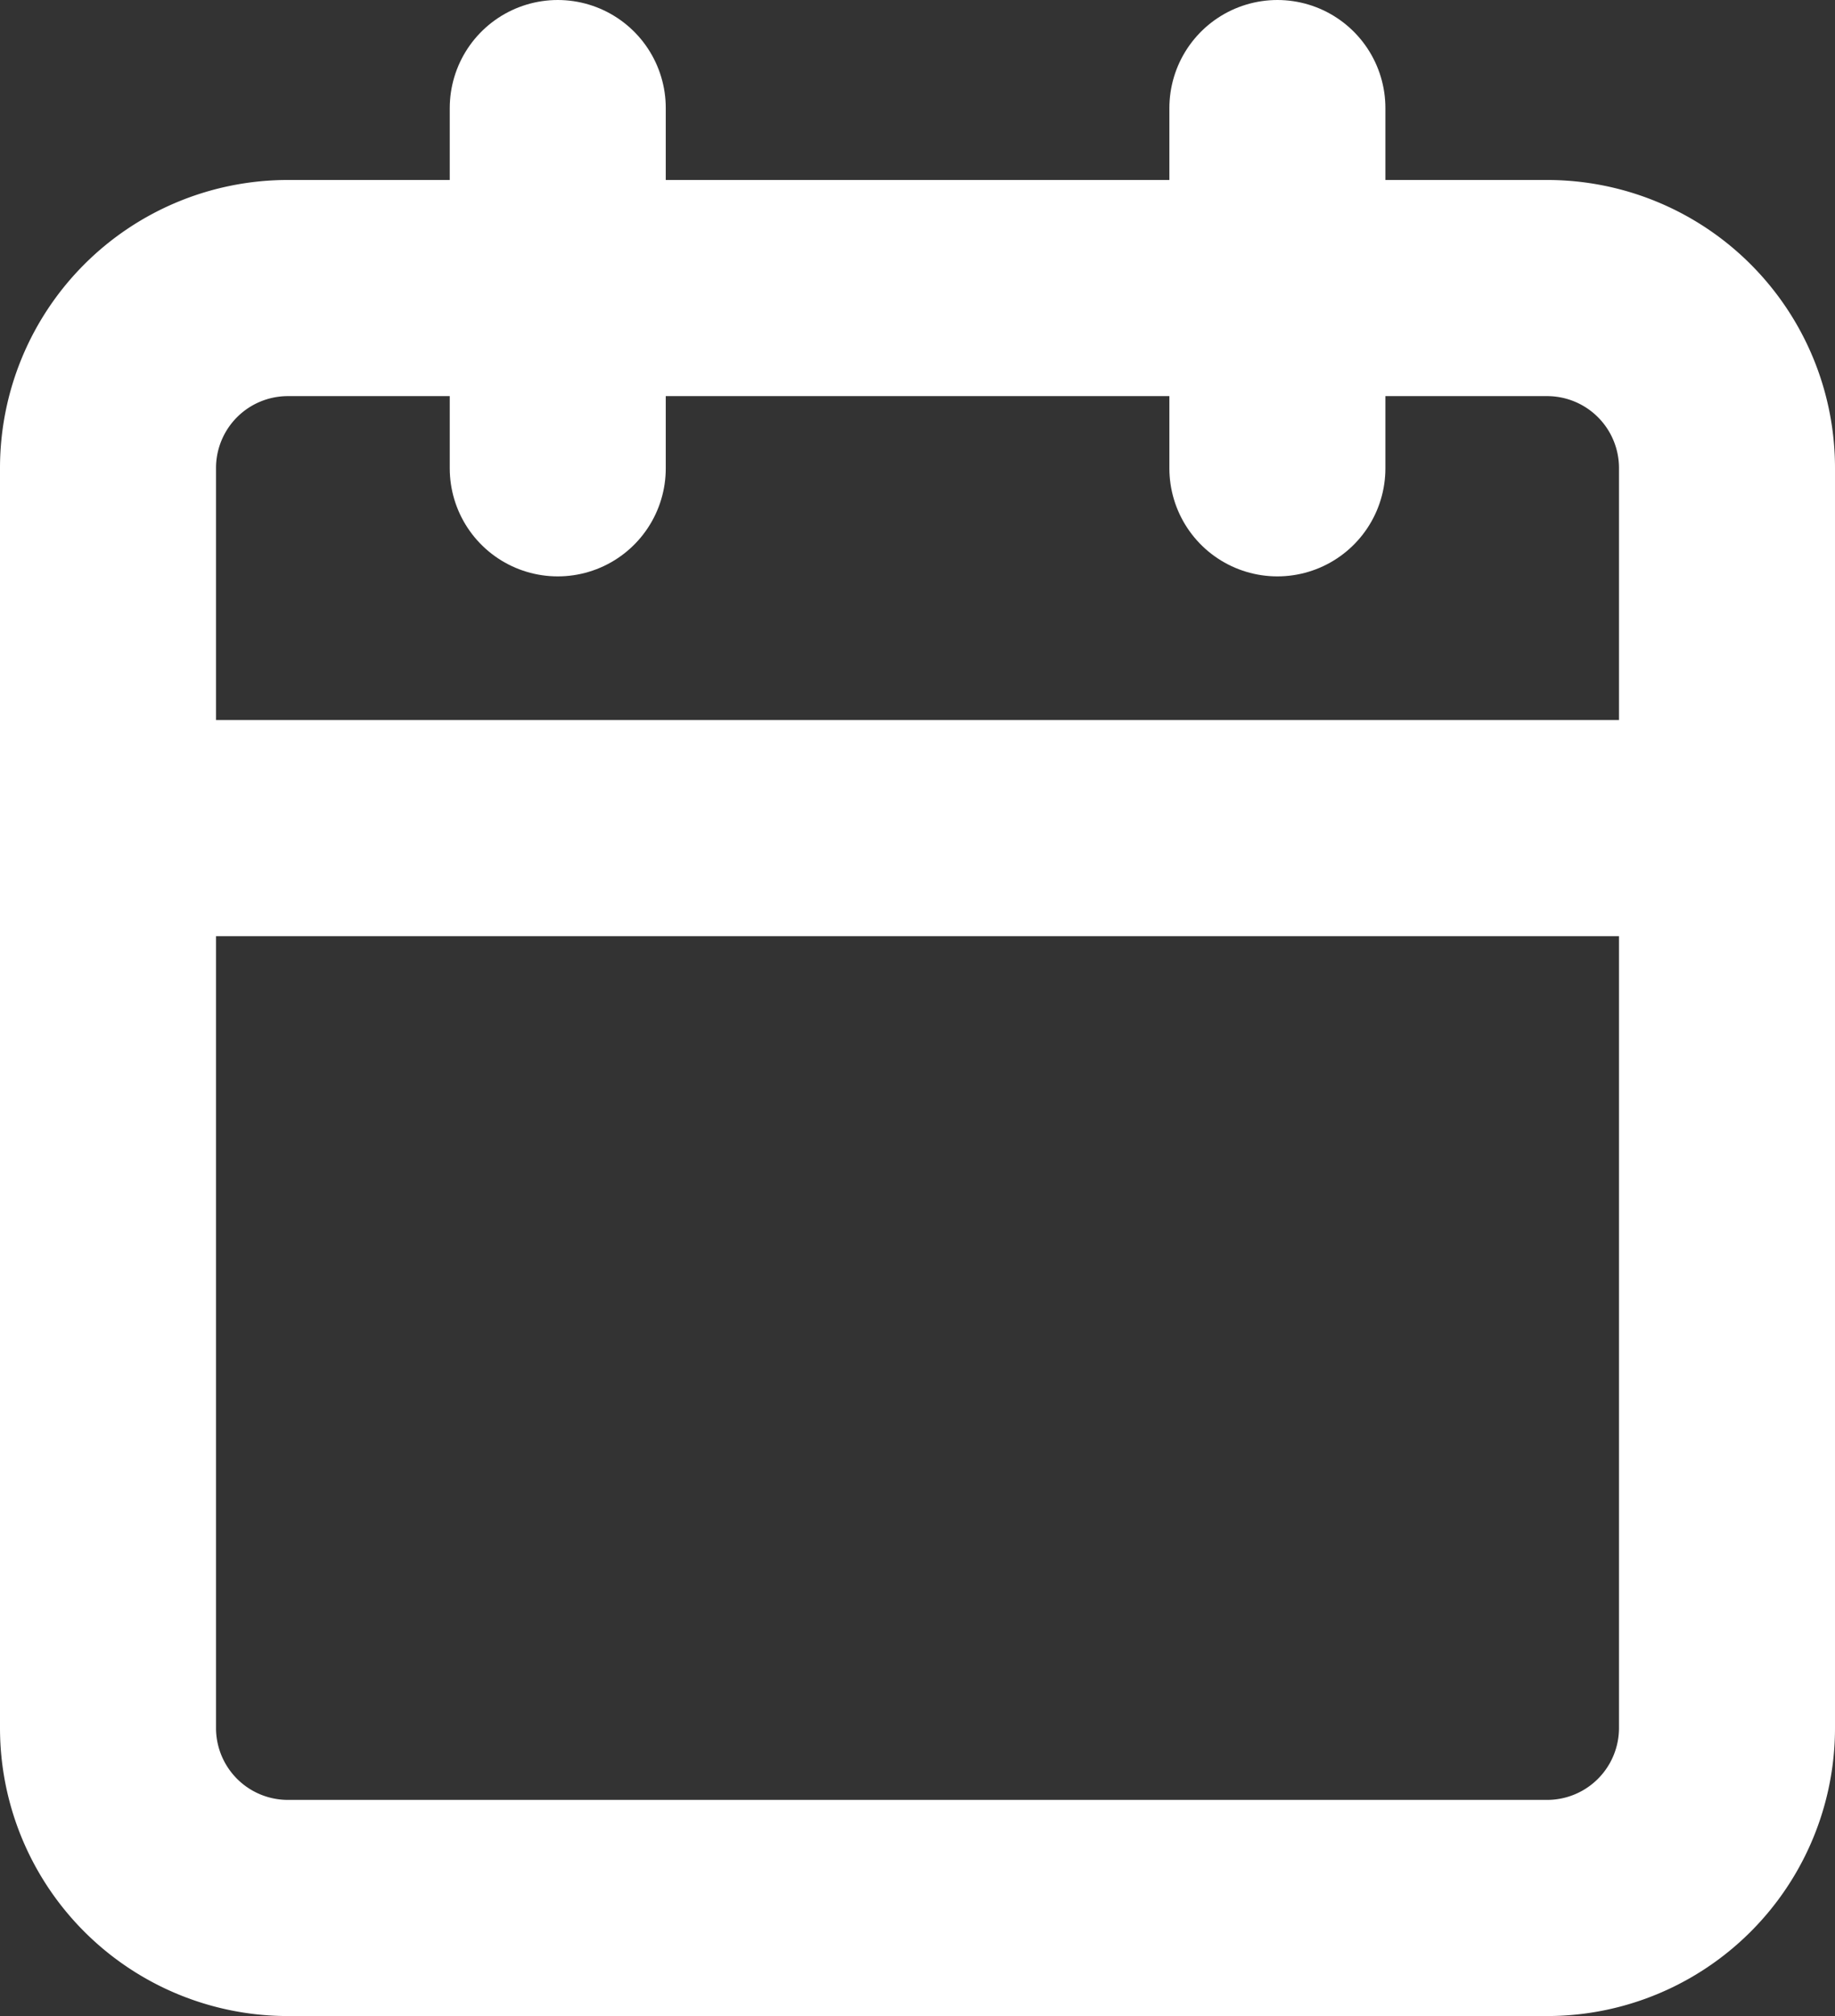 <svg xmlns="http://www.w3.org/2000/svg" width="12.742" height="13.992" viewBox="0 0 12.742 13.992">
  <rect x="0" y="0" width="12.742" height="13.992" fill="#333333" stroke="none"/>
  <g id="Icon_feather-calendar" data-name="Icon feather-calendar" transform="translate(-3.75 -2.25)">
    <path id="Path_3639" data-name="Path 3639" d="M5.749,6h8.744a1.249,1.249,0,0,1,1.249,1.249v8.744a1.249,1.249,0,0,1-1.249,1.249H5.749A1.249,1.249,0,0,1,4.5,15.993V7.249A1.249,1.249,0,0,1,5.749,6Z" transform="translate(0 -1.751)" fill="none" stroke="#fff" stroke-linecap="round" stroke-linejoin="round" stroke-width="1.5"/>
    <path id="Path_3640" data-name="Path 3640" d="M24,3V5.5" transform="translate(-11.38)" fill="none" stroke="#fff" stroke-linecap="round" stroke-linejoin="round" stroke-width="1.5"/>
    <path id="Path_3641" data-name="Path 3641" d="M12,3V5.5" transform="translate(-4.377)" fill="none" stroke="#fff" stroke-linecap="round" stroke-linejoin="round" stroke-width="1.5"/>
    <path id="Path_3642" data-name="Path 3642" d="M4.5,15H15.742" transform="translate(0 -7.003)" fill="none" stroke="#fff" stroke-linecap="round" stroke-linejoin="round" stroke-width="1.5"/>
  </g>
</svg>
